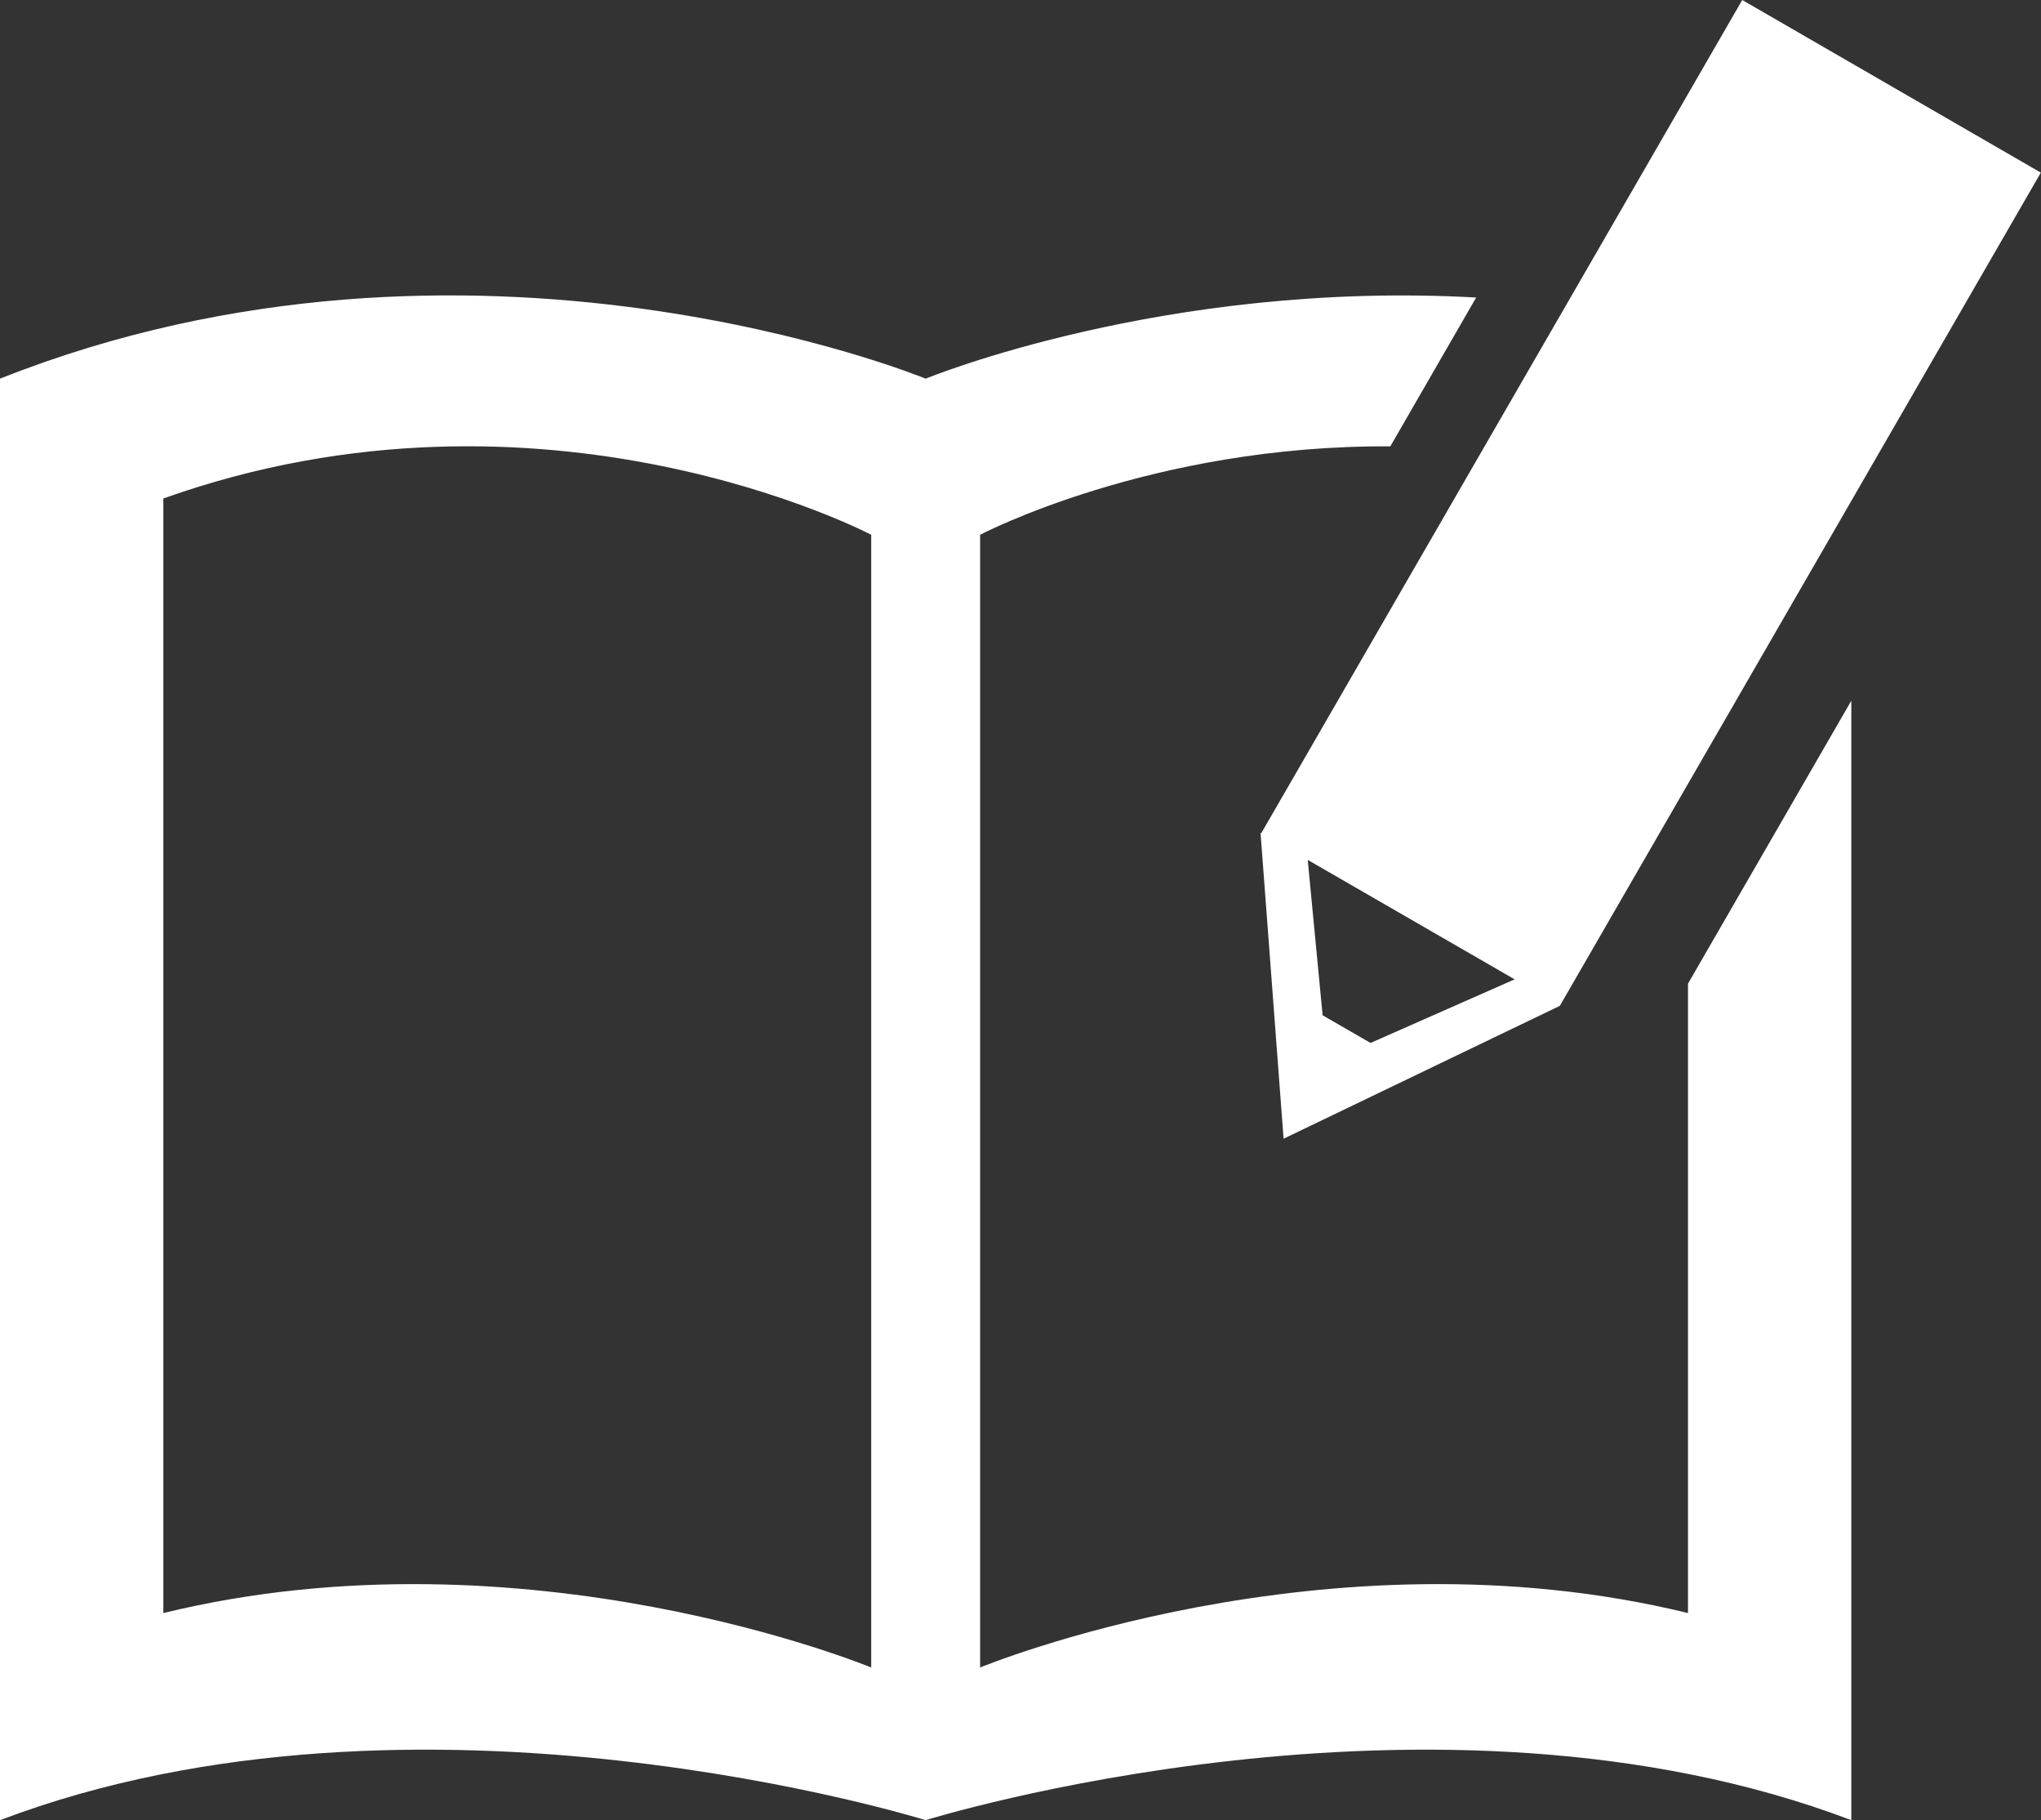 <?xml version="1.0" encoding="UTF-8"?>
<svg id="_レイヤー_2" data-name="レイヤー 2" xmlns="http://www.w3.org/2000/svg" viewBox="0 0 112.45 100.27">
  <rect x="0" y="0" width="112.45" height="100.27" fill="#333333" stroke="none"/>
  <defs>
    <style>
      .cls-1 {
        fill: #fff;
        stroke-width: 0px;
      }
    </style>
  </defs>
  <g id="icon_catalog">
    <g>
      <path class="cls-1" d="M95.99,0l-26.5,45.9-.04-.02,1.27,16.85,15.22-7.32,26.5-45.9L95.99,0ZM75.52,57.46l-2.65-1.53-.82-8.56,11.4,6.58-7.93,3.5Z"/>
      <path class="cls-1" d="M93,54.19v34.67c-20-4.88-39,3-39,3V29.46s9.43-4.96,22.6-4.87l4.73-8.2c-17.16-.96-30.33,4.47-30.33,4.47,0,0-25-10.32-51,0v79.41c23-8.74,51,0,51,0,0,0,28-8.74,51,0v-61.67l-9,15.59ZM48,91.86s-19-7.88-39-3V27.46c21-7.48,39,2,39,2v62.4Z"/>
    </g>
  </g>
</svg>